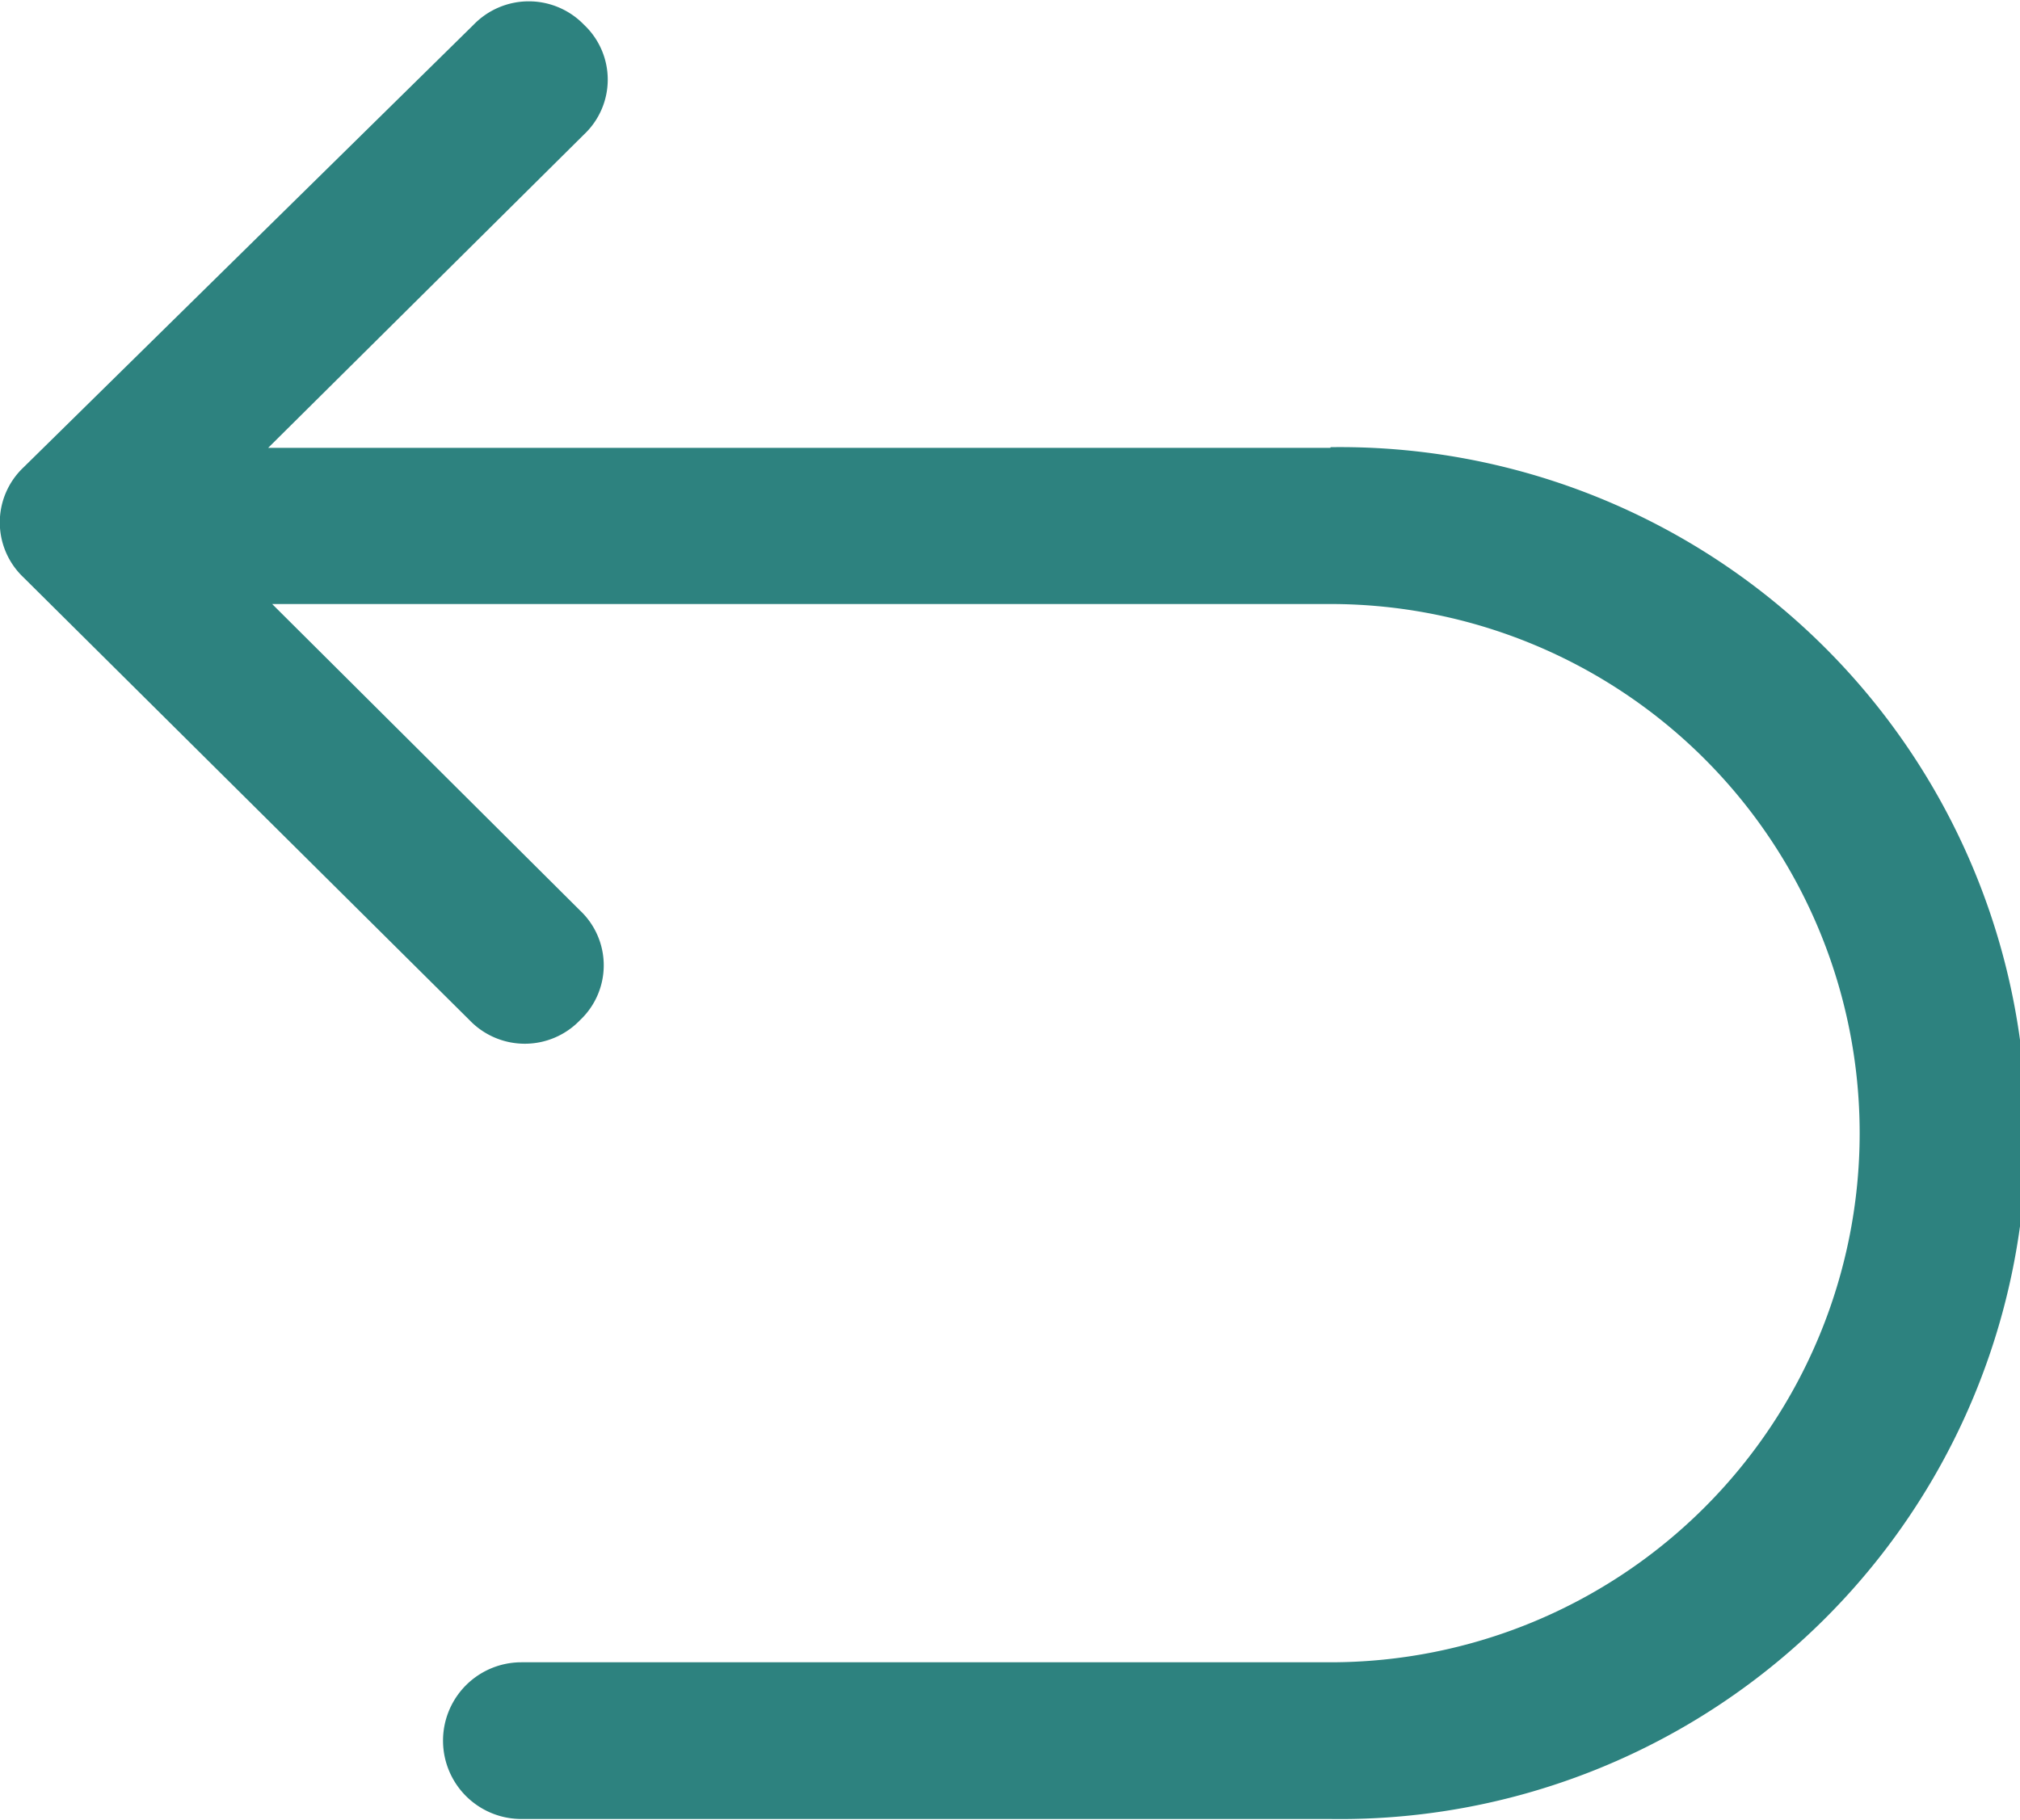 <svg xmlns="http://www.w3.org/2000/svg" width="15.156" height="13.657" viewBox="0 0 15.156 13.657">
  <defs>
    <style>
      .cls-1 {
        fill: #2d827f;
        fill-rule: evenodd;
      }
    </style>
  </defs>
  <path id="形状_41" data-name="形状 41" class="cls-1" d="M57.169,136.923H49.2l2.37-2.352a0.565,0.565,0,0,0,0-.823,0.576,0.576,0,0,0-.829,0l-3.377,3.322a0.568,0.568,0,0,0,0,.825l3.347,3.323a0.574,0.574,0,0,0,.829,0,0.565,0.565,0,0,0,0-.823l-2.31-2.3H57.17a3.971,3.971,0,1,1,0,7.942H51.1a0.588,0.588,0,1,0,0,1.176h6.072a5.148,5.148,0,1,0,0-10.295h0Zm0,0" transform="translate(-47.188 -133.562)"/>
</svg>
